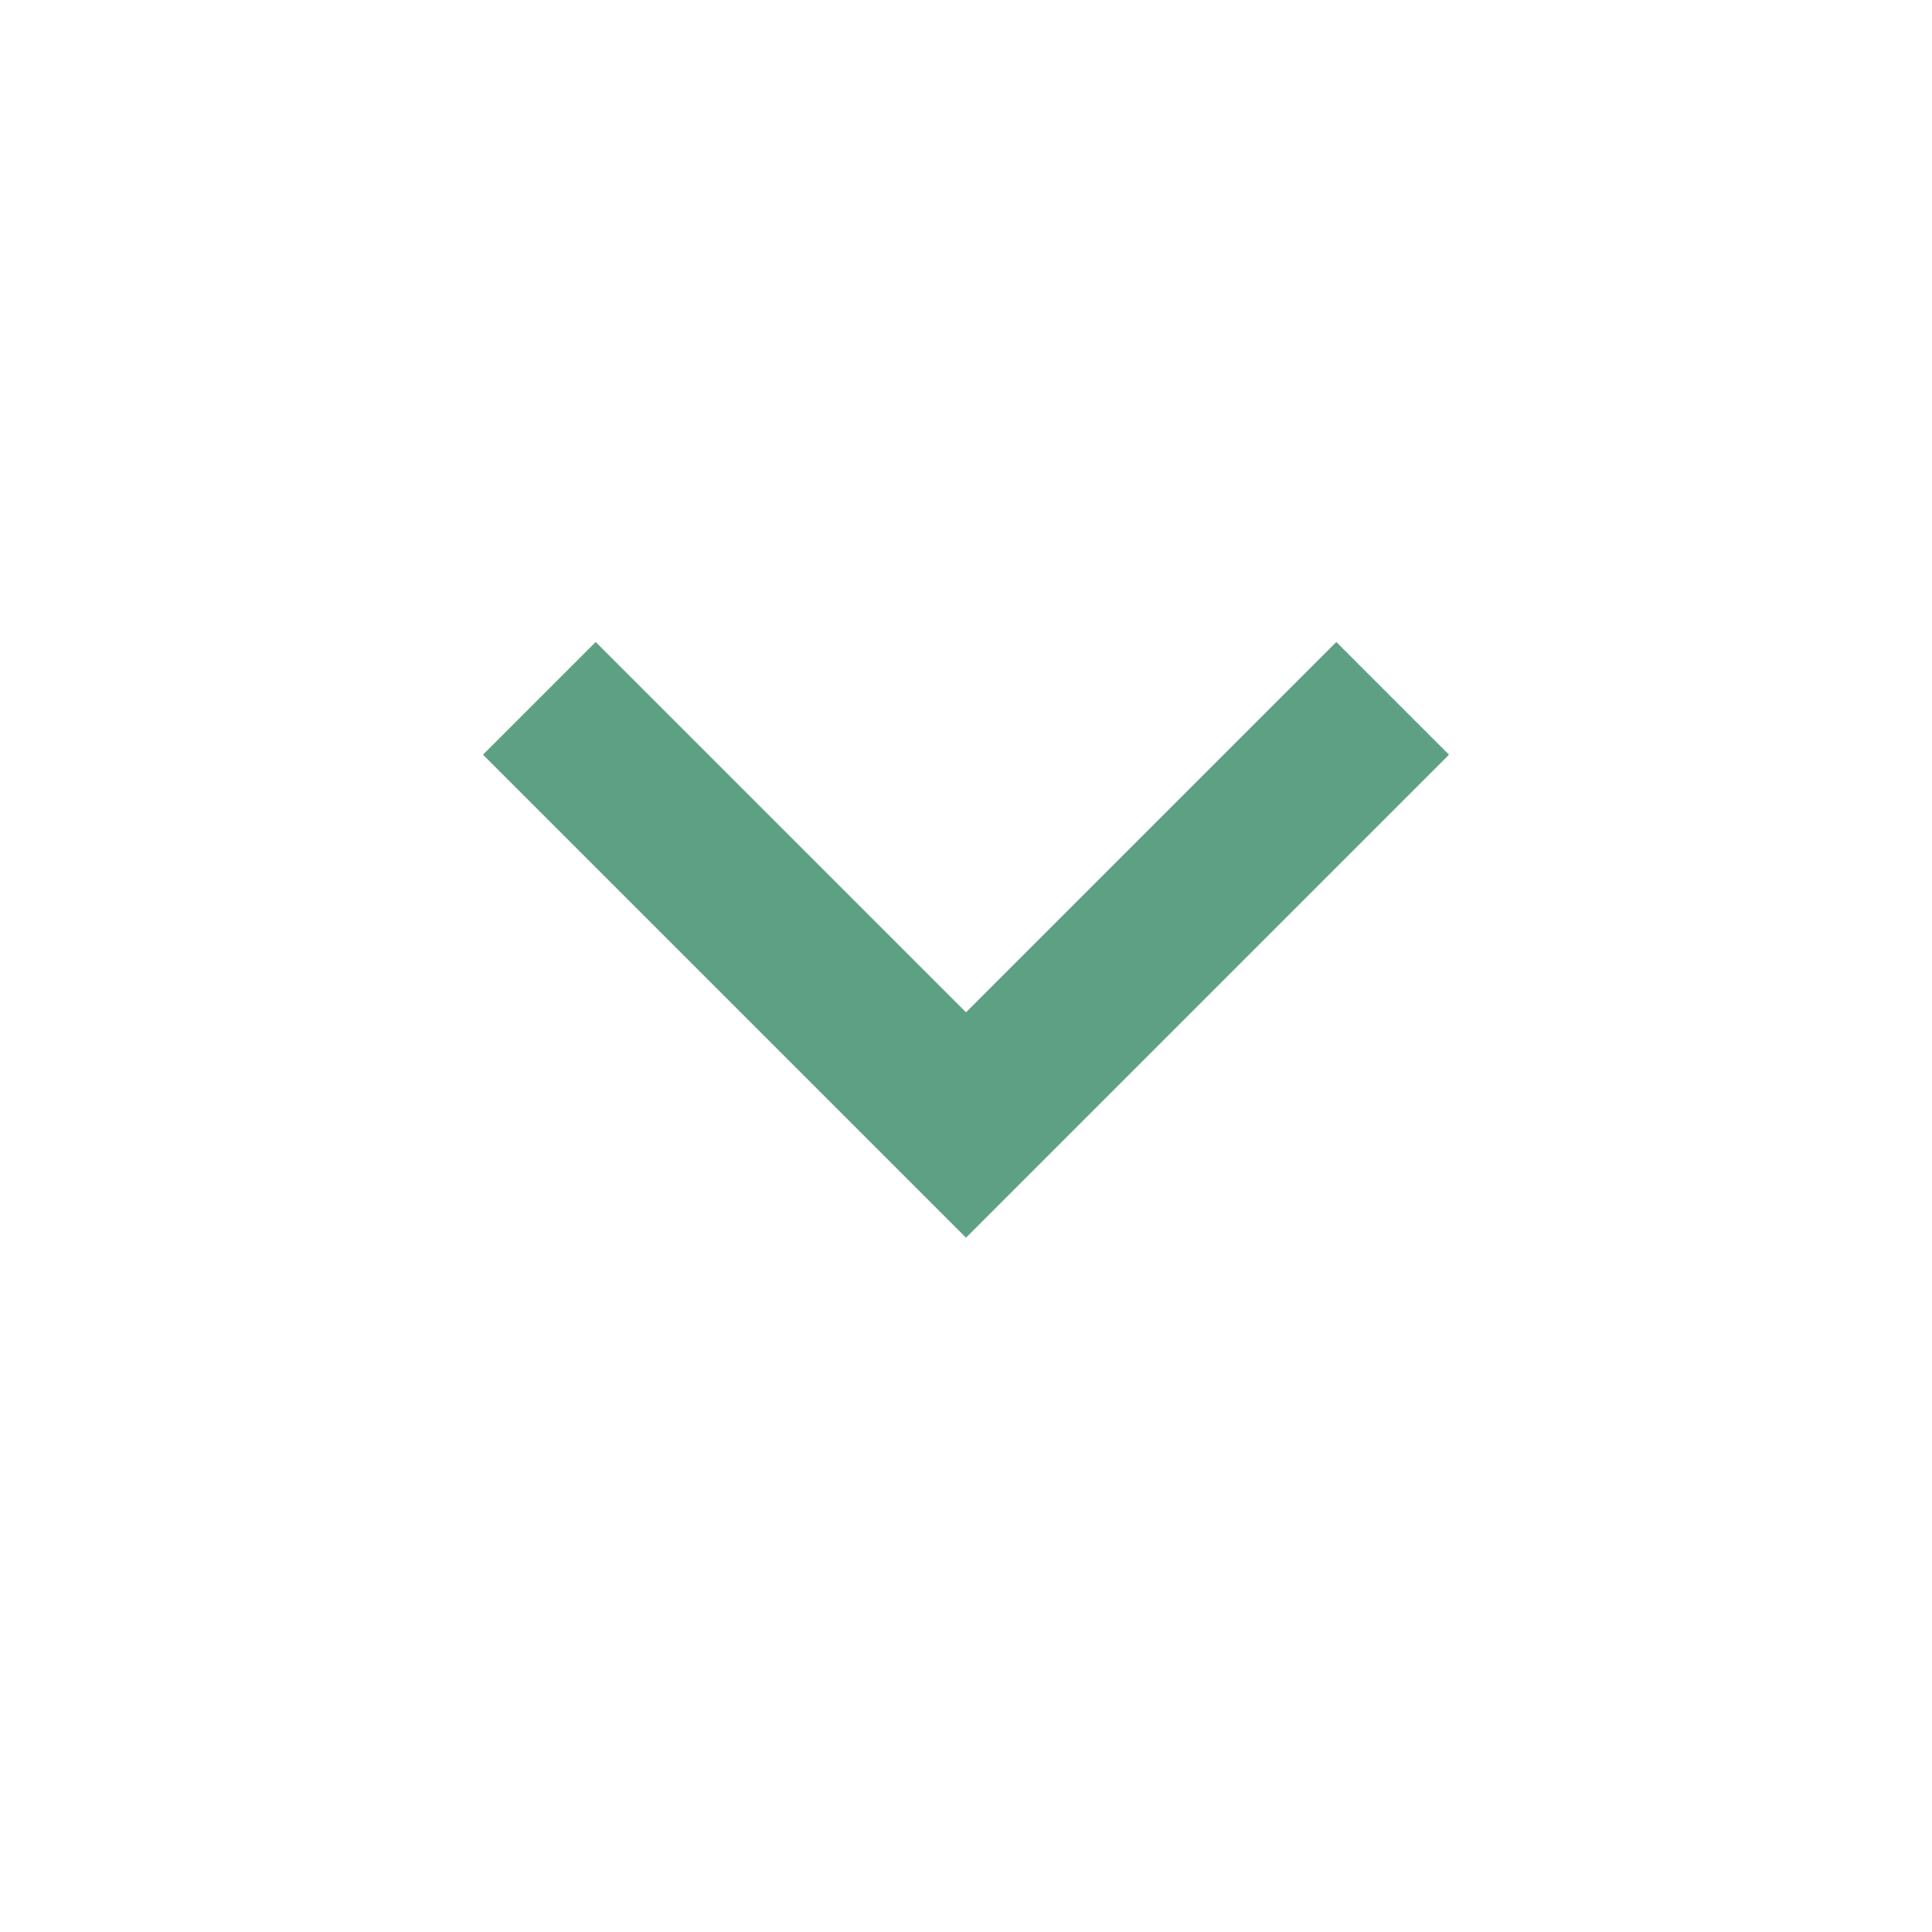 <svg width="40" height="40" viewBox="0 0 40 40" fill="none" xmlns="http://www.w3.org/2000/svg">
<path d="M20 25.625L10 15.625L12.333 13.292L20 20.959L27.667 13.292L30 15.625L20 25.625Z" fill="#5EA084"/>
</svg>
